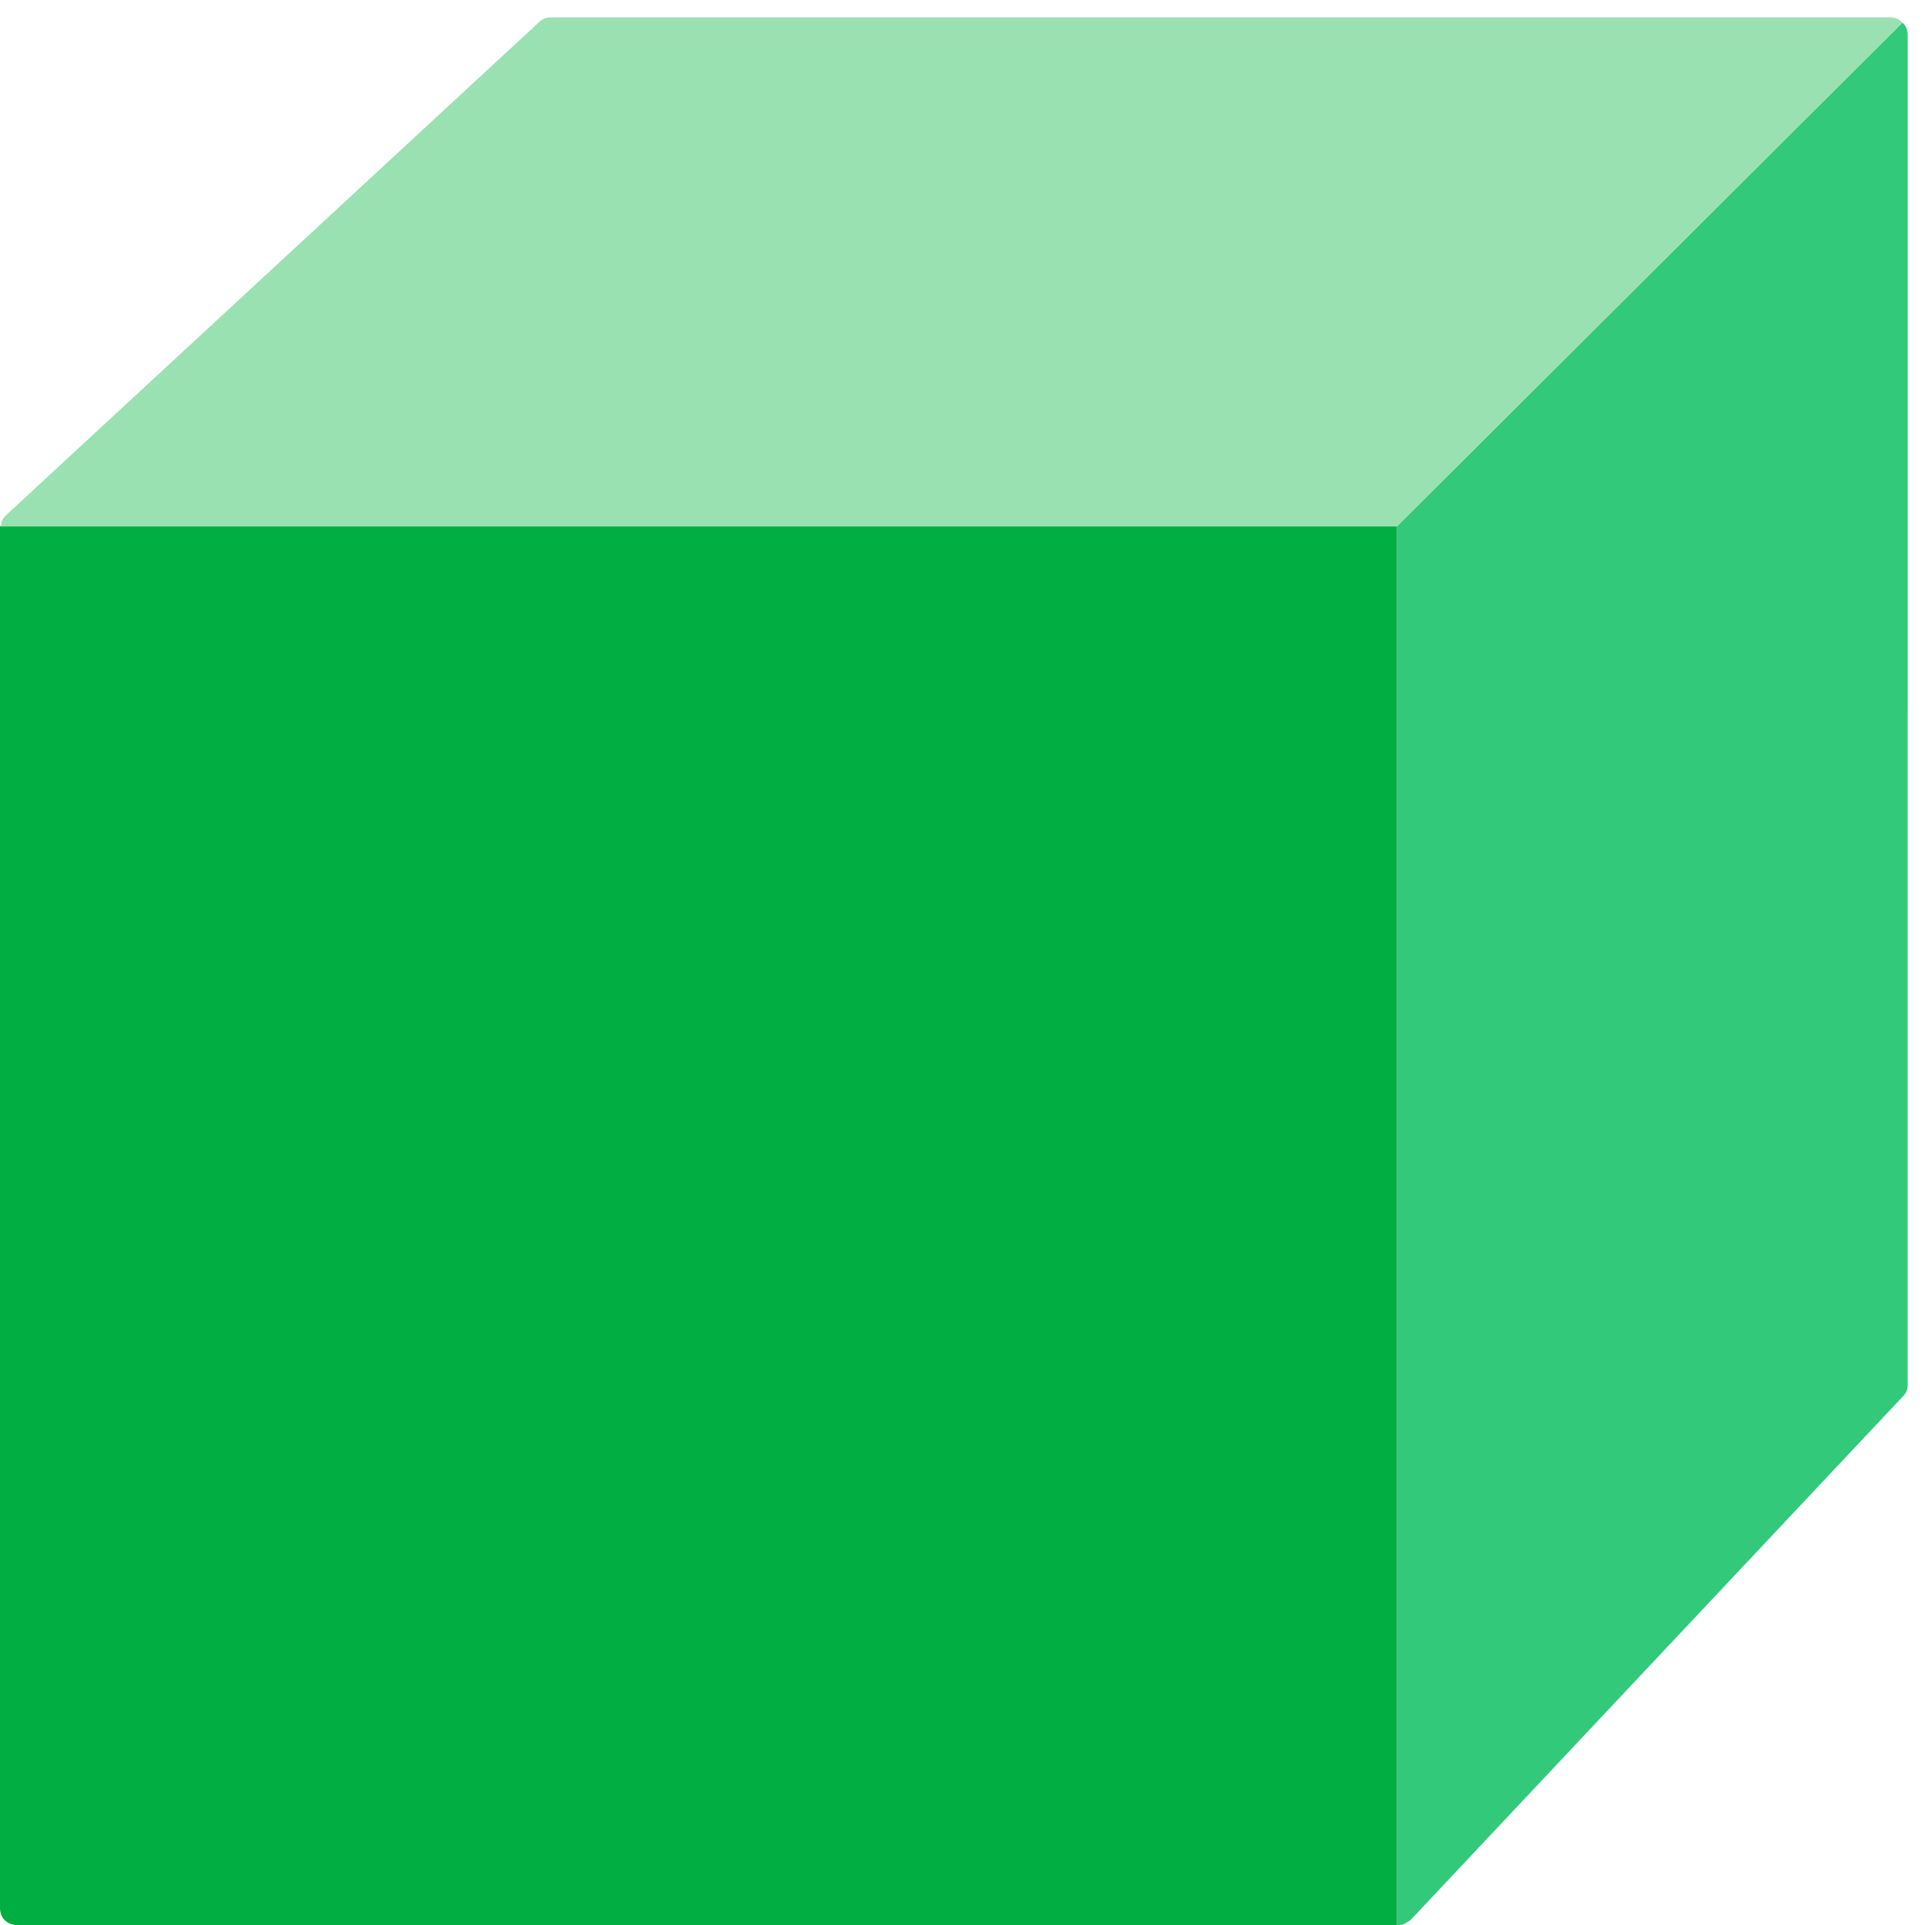 <?xml version="1.0" encoding="UTF-8"?> <!-- Generator: Adobe Illustrator 22.0.1, SVG Export Plug-In . SVG Version: 6.00 Build 0) --> <svg xmlns="http://www.w3.org/2000/svg" xmlns:xlink="http://www.w3.org/1999/xlink" id="Layer_1" x="0px" y="0px" viewBox="0 0 111.2 110.8" style="enable-background:new 0 0 111.2 110.8;" xml:space="preserve"> <style type="text/css"> .st0{fill:#32C97A;} .st1{fill:#99E1B1;} .st2{fill:#00AE42;} </style> <g> <path class="st0" d="M80.4,110.8L80.4,110.8L80.4,110.8c0.1,0,0.1,0,0.1,0c0.1,0,0.2,0,0.4-0.1c0.1-0.1,0.2-0.1,0.3-0.2h0 l28.3-30.1c0.2-0.2,0.3-0.4,0.3-0.7V2c0-0.3-0.1-0.5-0.3-0.7l-29.1,29V110.8z"></path> <path class="st1" d="M80.4,30.3l29.1-29c-0.2-0.2-0.4-0.3-0.7-0.3H31.7c-0.3,0-0.5,0.1-0.7,0.3L0.3,29.7C0.2,29.8,0.1,30,0.1,30 c0,0.1,0,0.2-0.1,0.3H80.4z"></path> <g> <path class="st2" d="M0,30.3c0,0,0,0.1,0,0.1v79.4c0,0.6,0.4,1,1,1l0,0h79.4V30.3H0z"></path> </g> </g> </svg> 